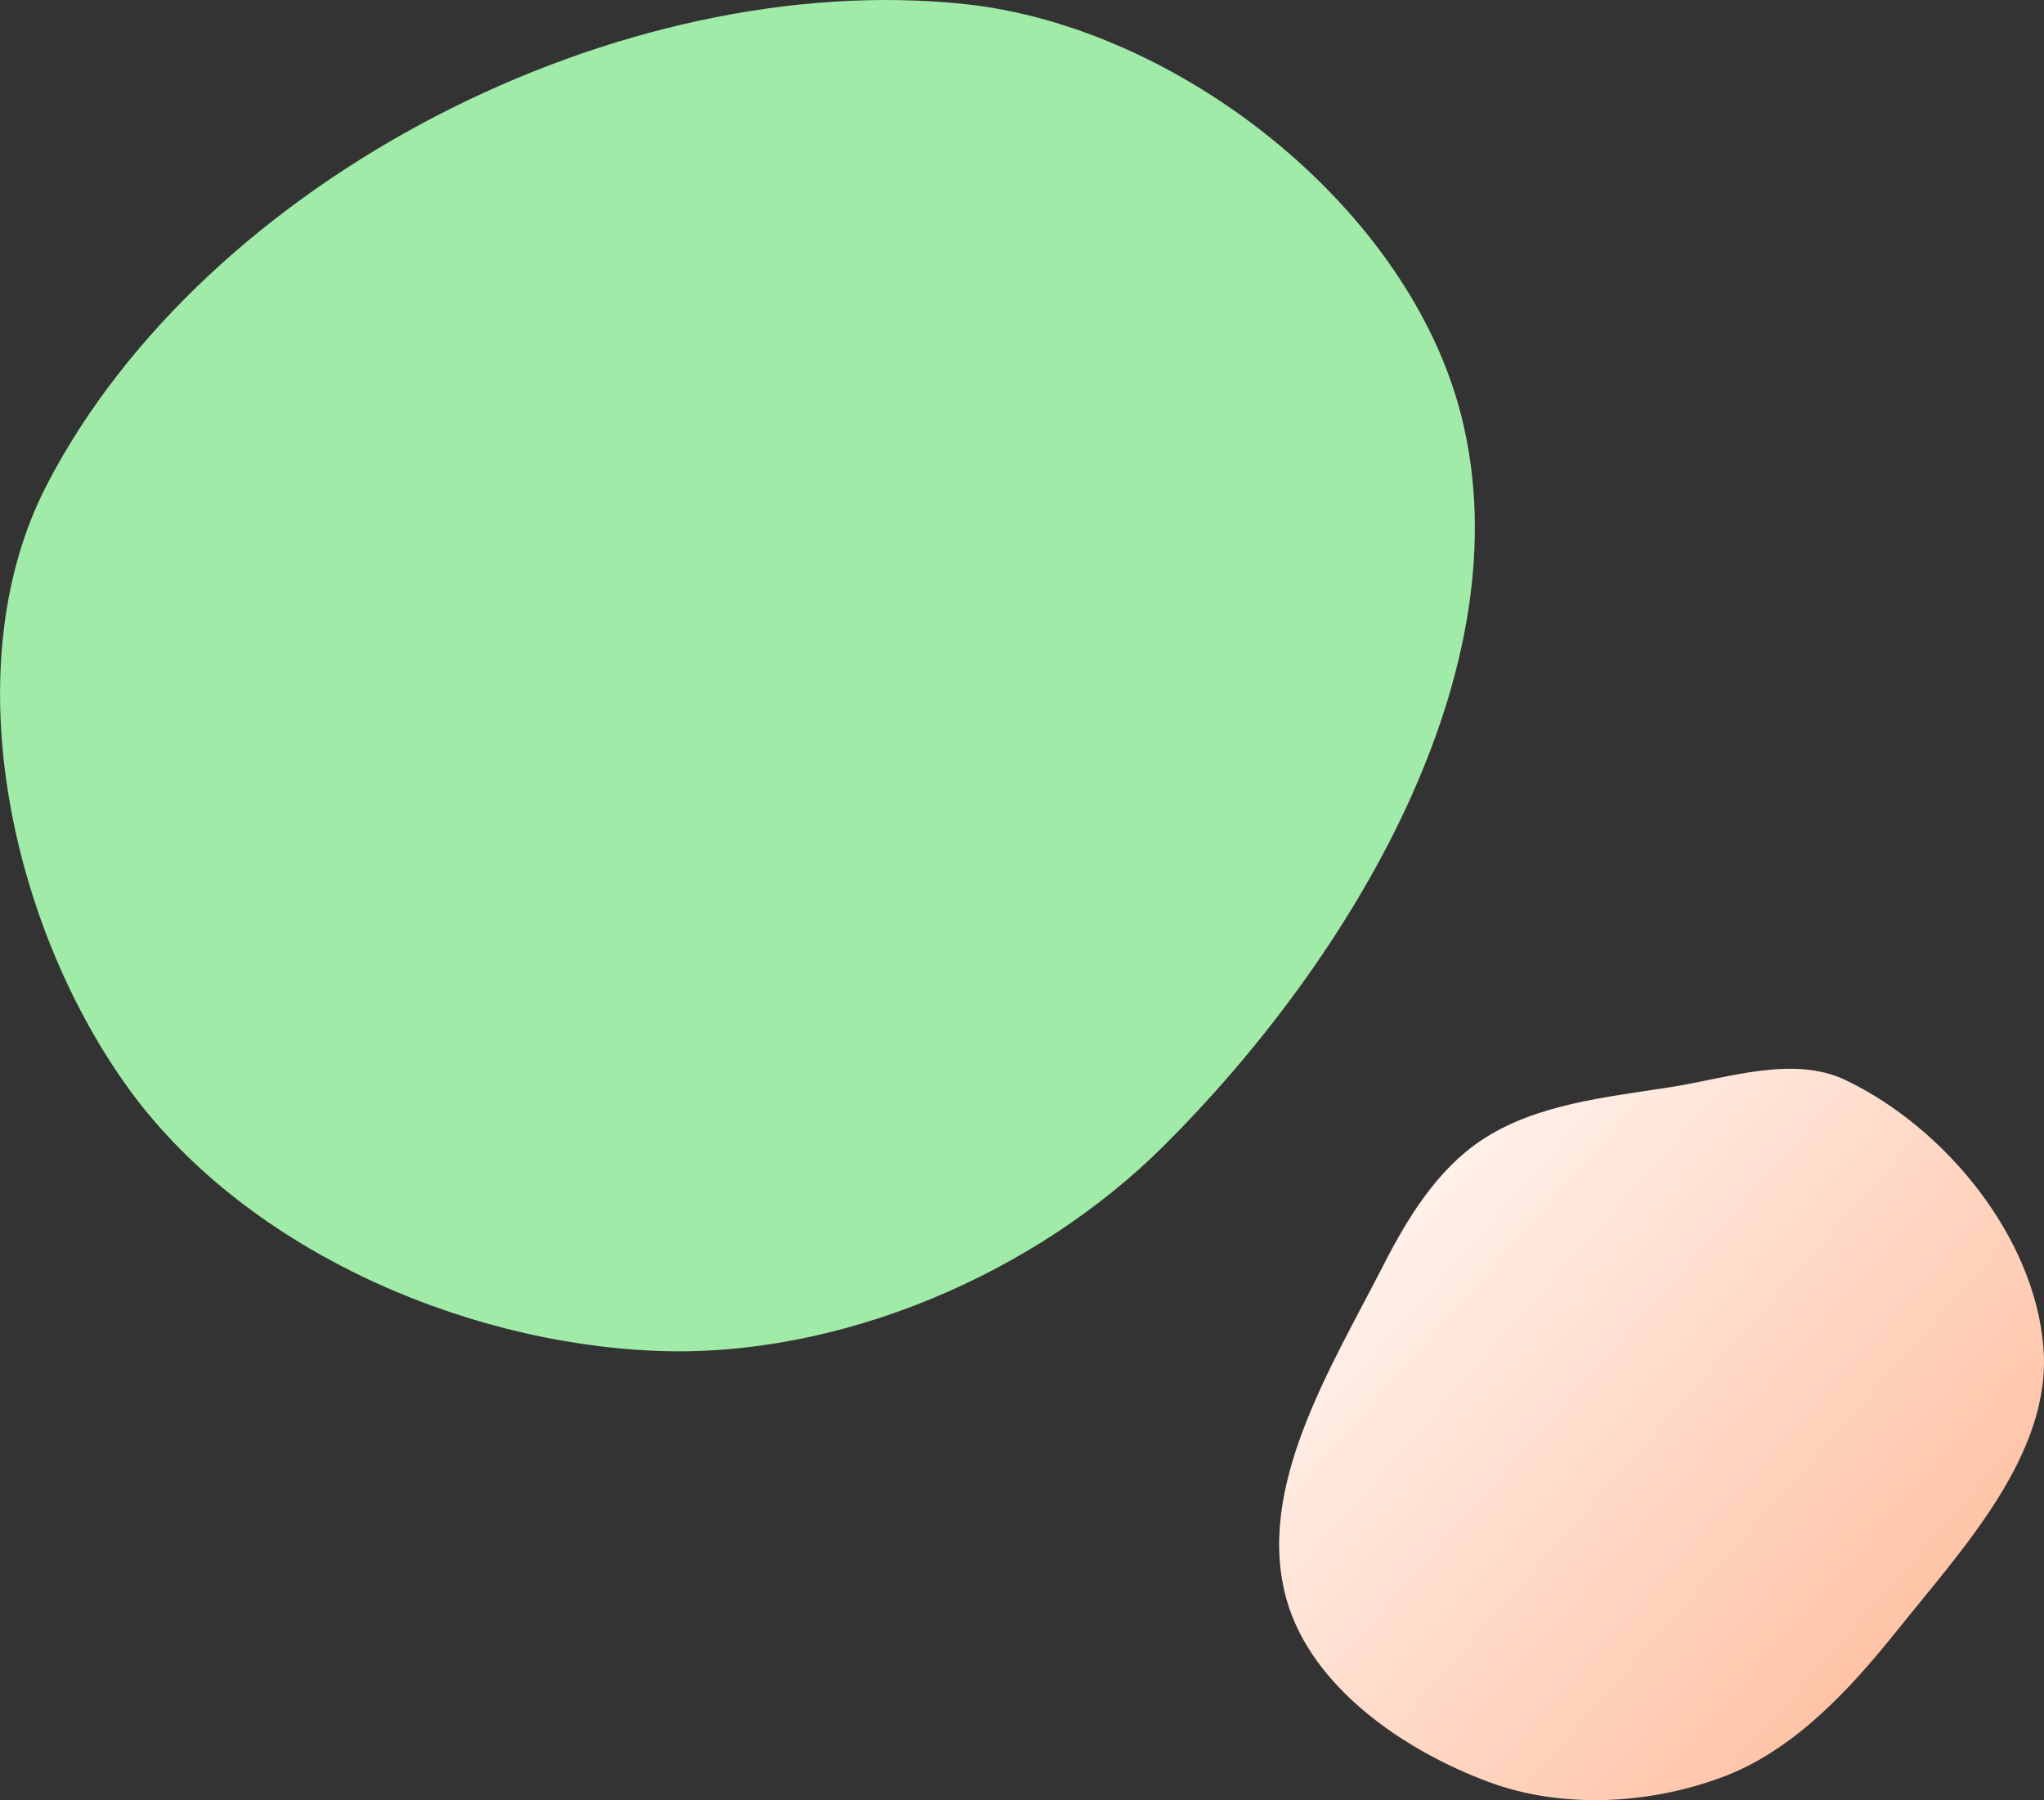 <?xml version="1.0" encoding="UTF-8" standalone="no"?>
<svg
   width="35.963mm"
   height="31.666mm"
   viewBox="0 0 35.963 31.666"
   version="1.1"
   id="svg8"
   inkscape:version="1.1.1 (c3084ef, 2021-09-22)"
   sodipodi:docname="green9.svg"
   xmlns:inkscape="http://www.inkscape.org/namespaces/inkscape"
   xmlns:sodipodi="http://sodipodi.sourceforge.net/DTD/sodipodi-0.dtd"
   xmlns:xlink="http://www.w3.org/1999/xlink"
   xmlns="http://www.w3.org/2000/svg"
   xmlns:svg="http://www.w3.org/2000/svg"
   xmlns:rdf="http://www.w3.org/1999/02/22-rdf-syntax-ns#"
   xmlns:cc="http://creativecommons.org/ns#"
   xmlns:dc="http://purl.org/dc/elements/1.1/">
  <rect x="0" y="0" width="35.963" height="31.666" fill="#333333" stroke="none"/>
  <defs
     id="defs2">
    <marker
       style="overflow:visible"
       id="Arrow1Lstart"
       refX="0"
       refY="0"
       orient="auto"
       inkscape:stockid="Arrow1Lstart"
       inkscape:isstock="true">
      <path
         transform="matrix(0.8,0,0,0.8,10,0)"
         style="fill:#ef0000;fill-opacity:1;fill-rule:evenodd;stroke:#ef0000;stroke-width:1pt;stroke-opacity:1"
         d="M 0,0 5,-5 -12.5,0 5,5 Z"
         id="path1322" />
    </marker>
    <marker
       style="overflow:visible"
       id="DotL"
       refX="0"
       refY="0"
       orient="auto"
       inkscape:stockid="DotL"
       inkscape:isstock="true">
      <path
         transform="matrix(0.8,0,0,0.8,5.92,0.8)"
         style="fill:#ef0000;fill-opacity:1;fill-rule:evenodd;stroke:#ef0000;stroke-width:1pt;stroke-opacity:1"
         d="m -2.5,-1 c 0,2.76 -2.24,5 -5,5 -2.76,0 -5,-2.24 -5,-5 0,-2.76 2.24,-5 5,-5 2.76,0 5,2.24 5,5 z"
         id="path1383" />
    </marker>
    <linearGradient
       id="linearGradient1668">
      <stop
         style="stop-color:#000000;stop-opacity:1"
         offset="0"
         id="stop1664" />
      <stop
         id="stop1666"
         offset="1"
         style="stop-color:#ffffff;stop-opacity:0" />
    </linearGradient>
    <linearGradient
       id="linearGradient3710"
       inkscape:swatch="solid">
      <stop
         style="stop-color:#878e76;stop-opacity:1;"
         offset="0"
         id="stop3708" />
    </linearGradient>
    <linearGradient
       id="linearGradient3177"
       inkscape:swatch="solid">
      <stop
         style="stop-color:#000000;stop-opacity:1;"
         offset="0"
         id="stop3175" />
    </linearGradient>
    <linearGradient
       id="linearGradient3152">
      <stop
         style="stop-color:#878e76;stop-opacity:1"
         offset="0"
         id="stop3154" />
      <stop
         id="stop3178"
         offset="1"
         style="stop-color:#065143;stop-opacity:1" />
    </linearGradient>
    <inkscape:perspective
       sodipodi:type="inkscape:persp3d"
       inkscape:vp_x="0 : 260.84663 : 1"
       inkscape:vp_y="0 : 999.99991 : 0"
       inkscape:vp_z="744.09452 : 260.84663 : 1"
       inkscape:persp3d-origin="372.04725 : 85.452933 : 1"
       id="perspective10" />
    <inkscape:perspective
       id="perspective3304"
       inkscape:persp3d-origin="372.04725 : 85.452933 : 1"
       inkscape:vp_z="744.09452 : 260.84663 : 1"
       inkscape:vp_y="0 : 999.99991 : 0"
       inkscape:vp_x="0 : 260.84663 : 1"
       sodipodi:type="inkscape:persp3d" />
    <linearGradient
       id="linearGradient3152-8">
      <stop
         style="stop-color:#73d216;stop-opacity:1;"
         offset="0"
         id="stop3154-9" />
      <stop
         id="stop3178-2"
         offset="1"
         style="stop-color:#519f06;stop-opacity:1;" />
    </linearGradient>
    <inkscape:perspective
       sodipodi:type="inkscape:persp3d"
       inkscape:vp_x="0 : 260.84663 : 1"
       inkscape:vp_y="0 : 999.99991 : 0"
       inkscape:vp_z="744.09452 : 260.84663 : 1"
       inkscape:persp3d-origin="372.04725 : 85.452933 : 1"
       id="perspective10-1" />
    <inkscape:perspective
       id="perspective3304-8"
       inkscape:persp3d-origin="372.04725 : 85.452933 : 1"
       inkscape:vp_z="744.09452 : 260.84663 : 1"
       inkscape:vp_y="0 : 999.99991 : 0"
       inkscape:vp_x="0 : 260.84663 : 1"
       sodipodi:type="inkscape:persp3d" />
    <linearGradient
       inkscape:collect="always"
       xlink:href="#linearGradient4215-8"
       id="linearGradient16106"
       gradientUnits="userSpaceOnUse"
       gradientTransform="matrix(0,-1.538,1.538,0,49.902,158.853)"
       x1="59.602"
       y1="44.288"
       x2="66.633"
       y2="36.327" />
    <linearGradient
       inkscape:collect="always"
       id="linearGradient4215-8">
      <stop
         style="stop-color:#ffbfa0;stop-opacity:1"
         offset="0"
         id="stop4211-9" />
      <stop
         style="stop-color:#ffffff;stop-opacity:1"
         offset="1"
         id="stop4213-8" />
    </linearGradient>
  </defs>
  <sodipodi:namedview
     id="base"
     pagecolor="#ffffff"
     bordercolor="#666666"
     borderopacity="1.0"
     inkscape:pageopacity="0.0"
     inkscape:pageshadow="2"
     inkscape:zoom="0.70710678"
     inkscape:cx="62.932504"
     inkscape:cy="104.6518"
     inkscape:document-units="mm"
     inkscape:current-layer="layer6"
     inkscape:document-rotation="0"
     showgrid="false"
     inkscape:snap-global="false"
     inkscape:window-width="1250"
     inkscape:window-height="782"
     inkscape:window-x="58"
     inkscape:window-y="23"
     inkscape:window-maximized="0"
     fit-margin-top="0"
     fit-margin-left="0"
     fit-margin-right="0"
     fit-margin-bottom="0"
     inkscape:pagecheckerboard="0" />
  <g
     inkscape:groupmode="layer"
     id="layer7"
     inkscape:label="Green"
     style="display:inline;opacity:1"
     transform="translate(-83.36,-38.058)"
     sodipodi:insensitive="true">
    <path
       style="opacity:1;fill:#a0eba7;fill-opacity:1;stroke:none;stroke-width:0.228px;stroke-linecap:butt;stroke-linejoin:miter;stroke-opacity:1"
       d="m 109.075,45.389 c 1.12,4.476 -1.963,9.558 -5.23,12.816 -2.274,2.268 -5.722,3.742 -8.931,3.615 -3.477,-0.138 -7.316,-1.839 -9.334,-4.673 -2.061,-2.894 -3.03,-7.413 -1.393,-10.567 2.799,-5.392 10.107,-9.09 16.148,-8.45 3.766,0.399 7.821,3.585 8.74,7.259 z"
       id="path942"
       sodipodi:nodetypes="aaaaaaa" />
  </g>
  <g
     inkscape:groupmode="layer"
     id="layer6"
     inkscape:label="Sand"
     style="display:inline;opacity:1"
     transform="translate(-83.36,-38.058)"
     sodipodi:insensitive="true">
    <path
       id="path1018-7"
       style="display:inline;fill:url(#linearGradient16106);fill-opacity:1;stroke:none;stroke-width:0.407px;stroke-linecap:butt;stroke-linejoin:miter;stroke-opacity:1"
       d="m 113.677,69.313 c 1.242,-0.468 2.22,-1.525 3.05,-2.561 1.171,-1.462 2.734,-3.122 2.586,-4.989 -0.154,-1.943 -1.717,-3.859 -3.474,-4.703 -0.925,-0.445 -2.064,-0.041 -3.078,0.119 -1.145,0.181 -2.384,0.297 -3.346,0.942 -0.769,0.515 -1.291,1.362 -1.712,2.186 -0.932,1.822 -2.266,3.932 -1.703,5.899 0.439,1.533 2.063,2.645 3.559,3.199 1.287,0.477 2.833,0.392 4.118,-0.093 z"
       sodipodi:nodetypes="aaaaaaaaaa" />
  </g>
</svg>
